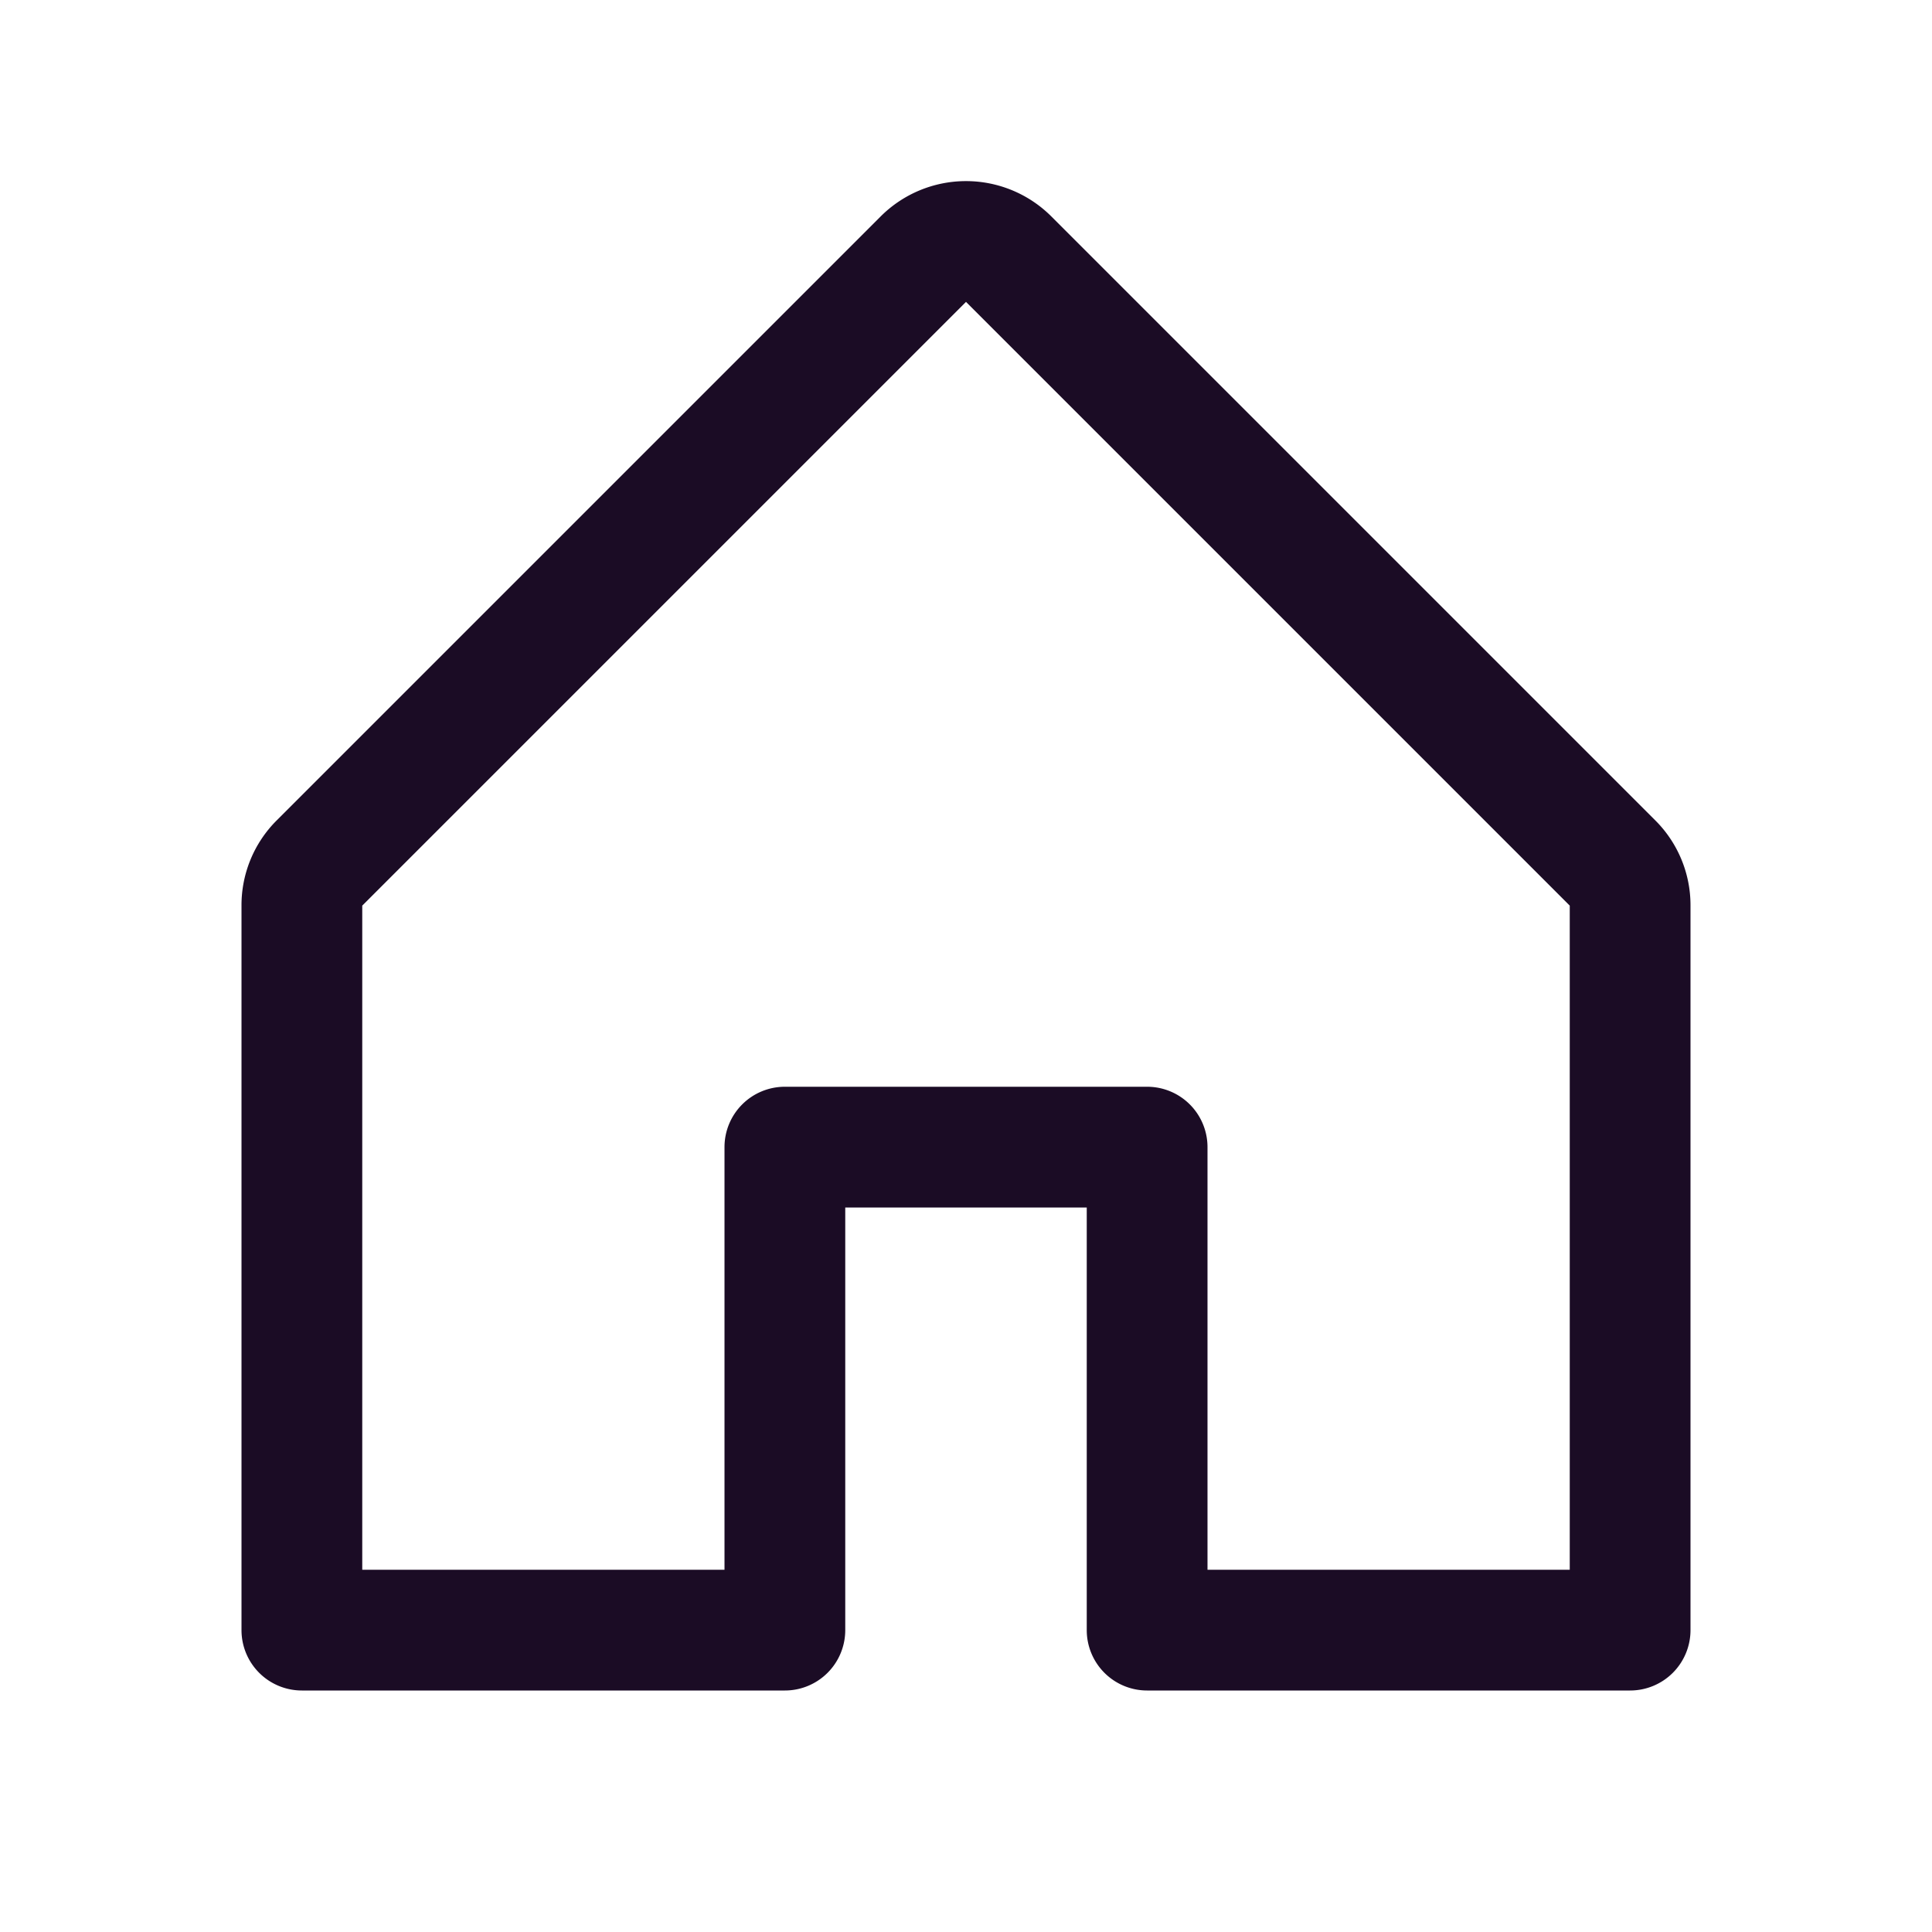 <?xml version="1.0" encoding="UTF-8"?> <svg xmlns="http://www.w3.org/2000/svg" viewBox="0 0 256 256" color="rgb(27, 12, 37)" style="user-select: none; width: 100%; height: 100%; display: inline-block; fill: rgb(27, 12, 37); color: rgb(27, 12, 37); flex-shrink: 0;"><g color="rgb(27, 12, 37)"><path d="M219.31,108.68l-80-80a16,16,0,0,0-22.62,0l-80,80A15.87,15.87,0,0,0,32,120v96a8,8,0,0,0,8,8h64a8,8,0,0,0,8-8V160h32v56a8,8,0,0,0,8,8h64a8,8,0,0,0,8-8V120A15.87,15.87,0,0,0,219.31,108.68ZM208,208H160V152a8,8,0,0,0-8-8H104a8,8,0,0,0-8,8v56H48V120l80-80,80,80Z"></path></g></svg> 